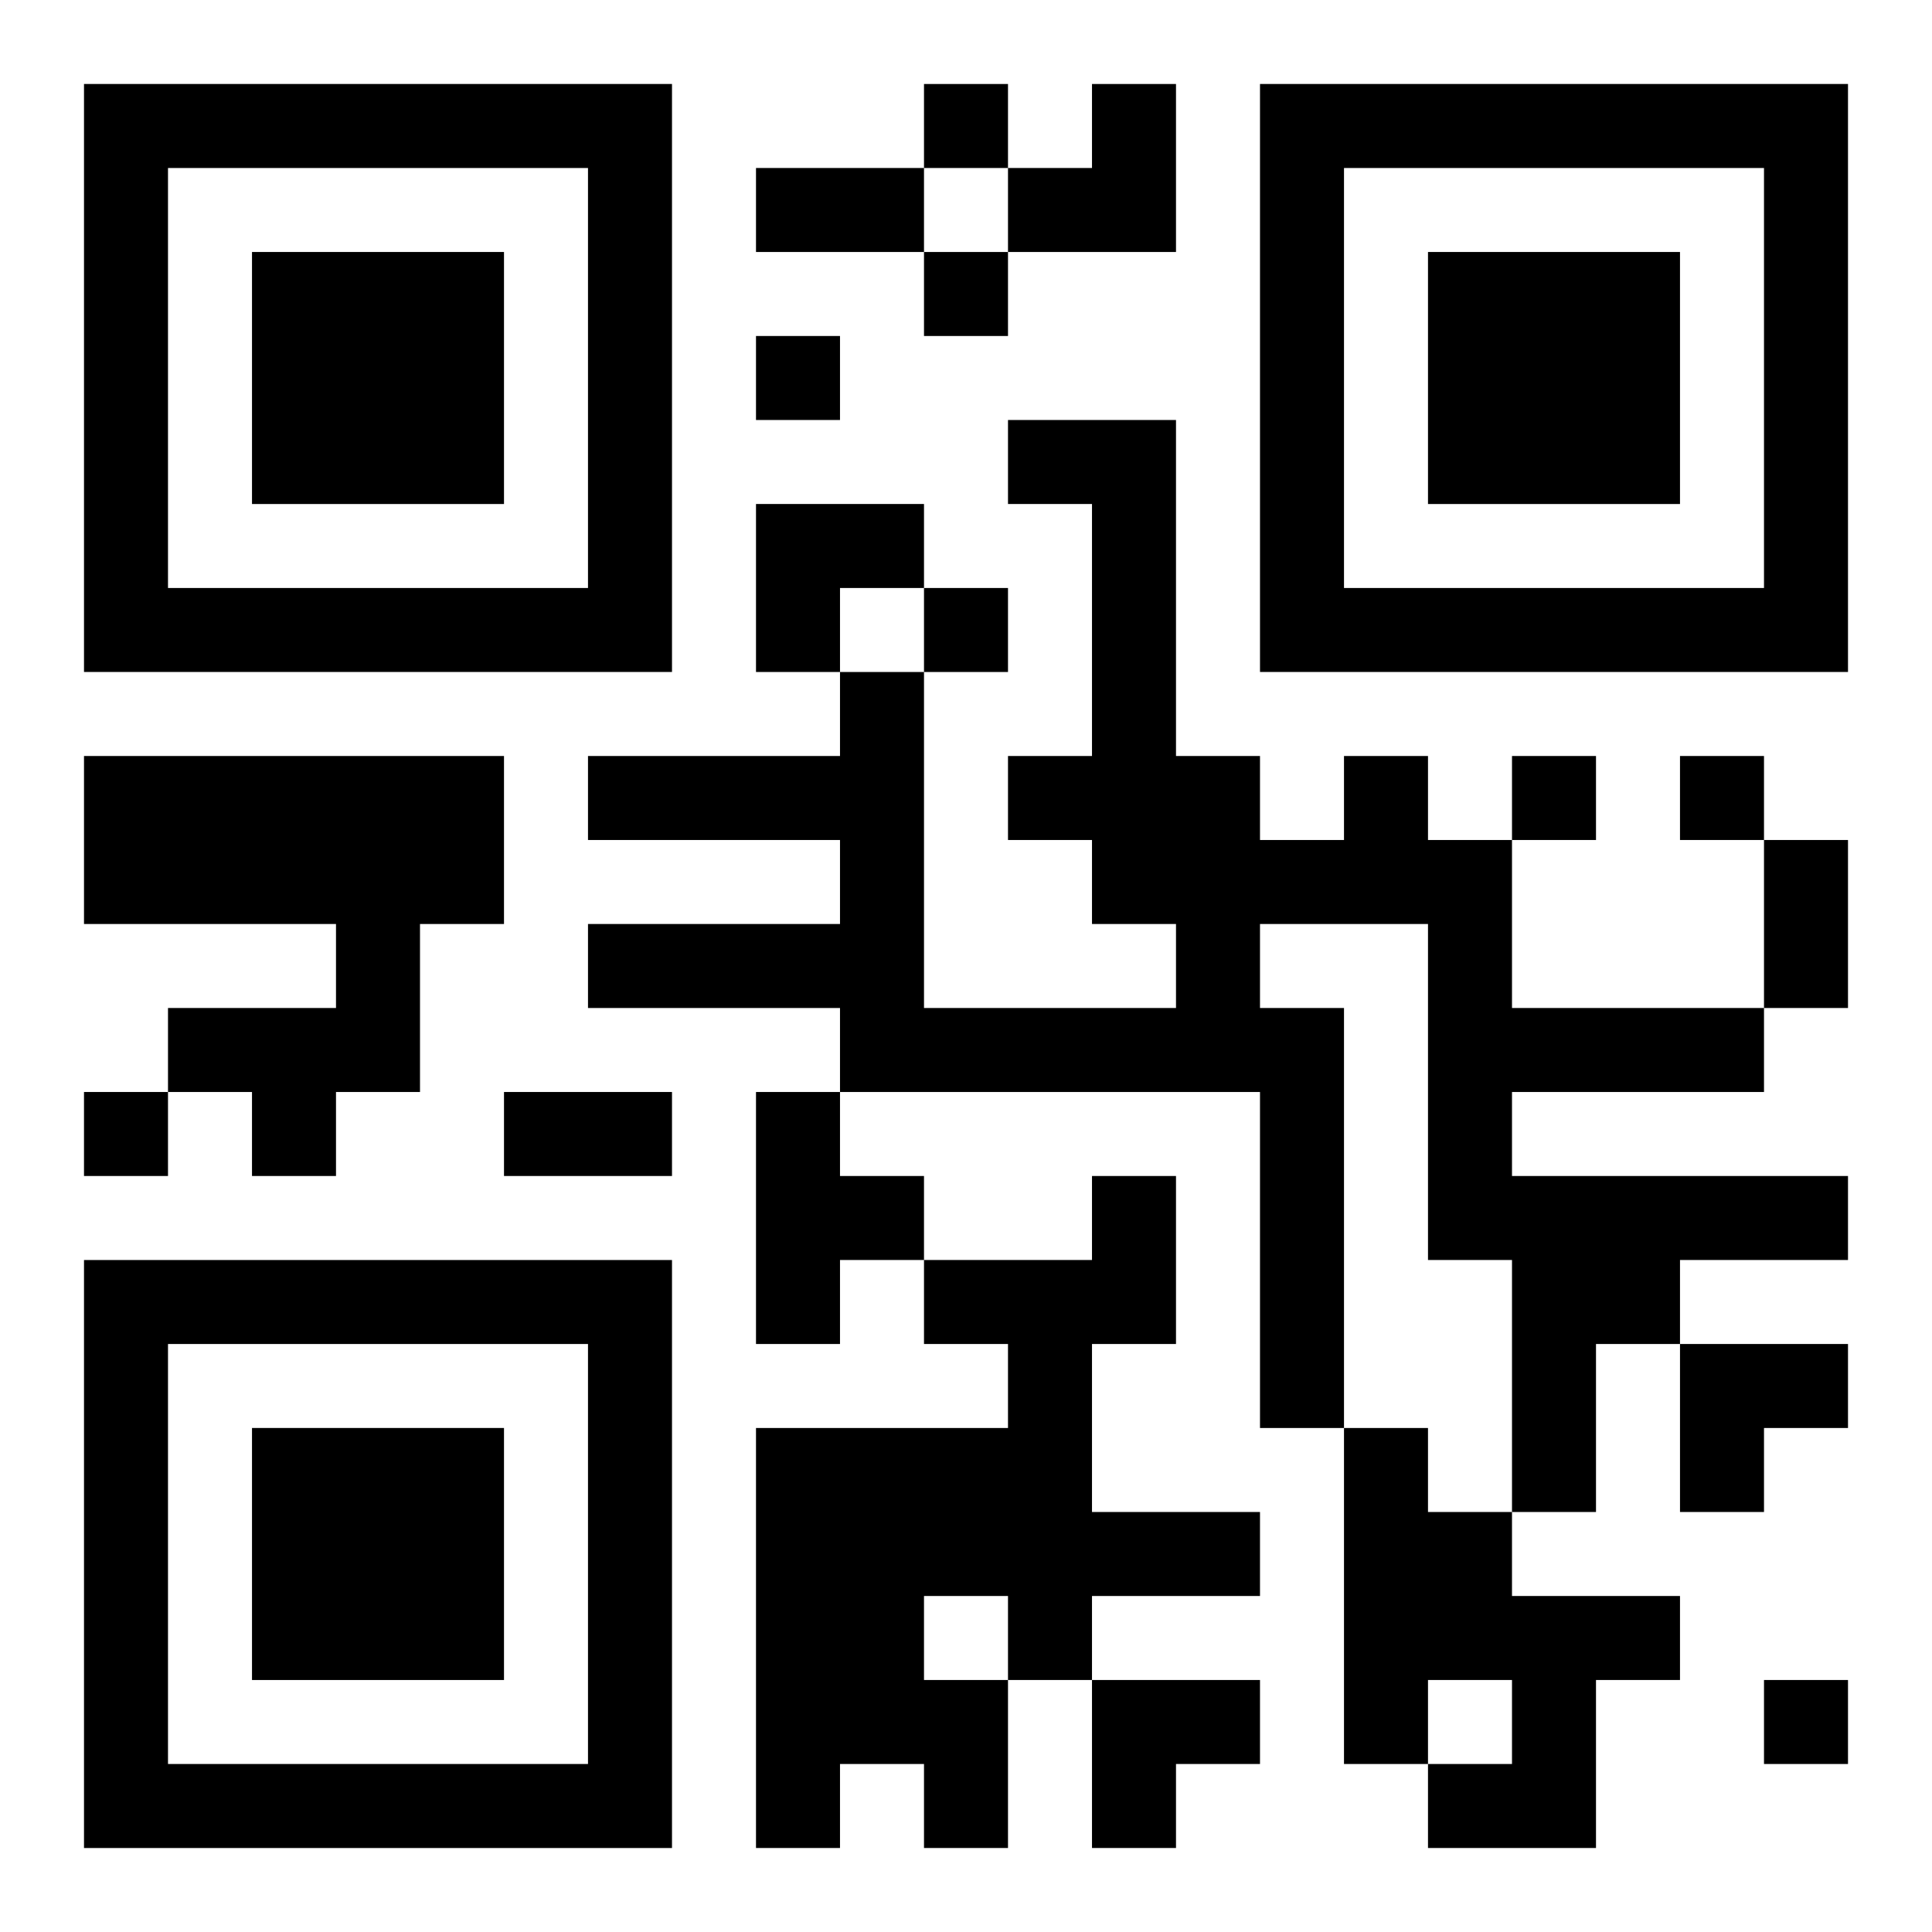 <?xml version="1.0" encoding="UTF-8"?>
<svg width="250" height="250" baseProfile="full" version="1.1" viewBox="-1 -1 23 23" xmlns="http://www.w3.org/2000/svg" xmlns:xlink="http://www.w3.org/1999/xlink"><symbol id="a"><path d="m0 7v7h7v-7h-7zm1 1h5v5h-5v-5zm1 1v3h3v-3h-3z"/></symbol><use y="-7" xlink:href="#a"/><use y="7" xlink:href="#a"/><use x="14" y="-7" xlink:href="#a"/><path d="m0 8h5v2h-1v2h-1v1h-1v-1h-1v-1h2v-1h-3v-2m15 0h1v1h1v2h3v1h-3v1h4v1h-2v1h-1v2h-1v-3h-1v-4h-2v1h1v5h-1v-4h-5v-1h-3v-1h3v-1h-3v-1h3v-1h1v4h3v-1h-1v-1h-1v-1h1v-3h-1v-1h2v4h1v1h1v-1m-7 4h1v1h1v1h-1v1h-1v-3m4 1h1v2h-1v2h2v1h-2v1h-1v2h-1v-1h-1v1h-1v-5h3v-1h-1v-1h2v-1m-2 5v1h1v-1h-1m5-2h1v1h1v1h2v1h-1v2h-2v-1h1v-1h-1v1h-1v-4m-5-16v1h1v-1h-1m0 2v1h1v-1h-1m-2 1v1h1v-1h-1m2 3v1h1v-1h-1m7 2v1h1v-1h-1m2 0v1h1v-1h-1m-19 4v1h1v-1h-1m20 7v1h1v-1h-1m-12-18h2v1h-2v-1m12 8h1v2h-1v-2m-15 3h2v1h-2v-1m6-12m1 0h1v2h-2v-1h1zm-4 5h2v1h-1v1h-1zm11 10h2v1h-1v1h-1zm-7 4h2v1h-1v1h-1z"/></svg>
